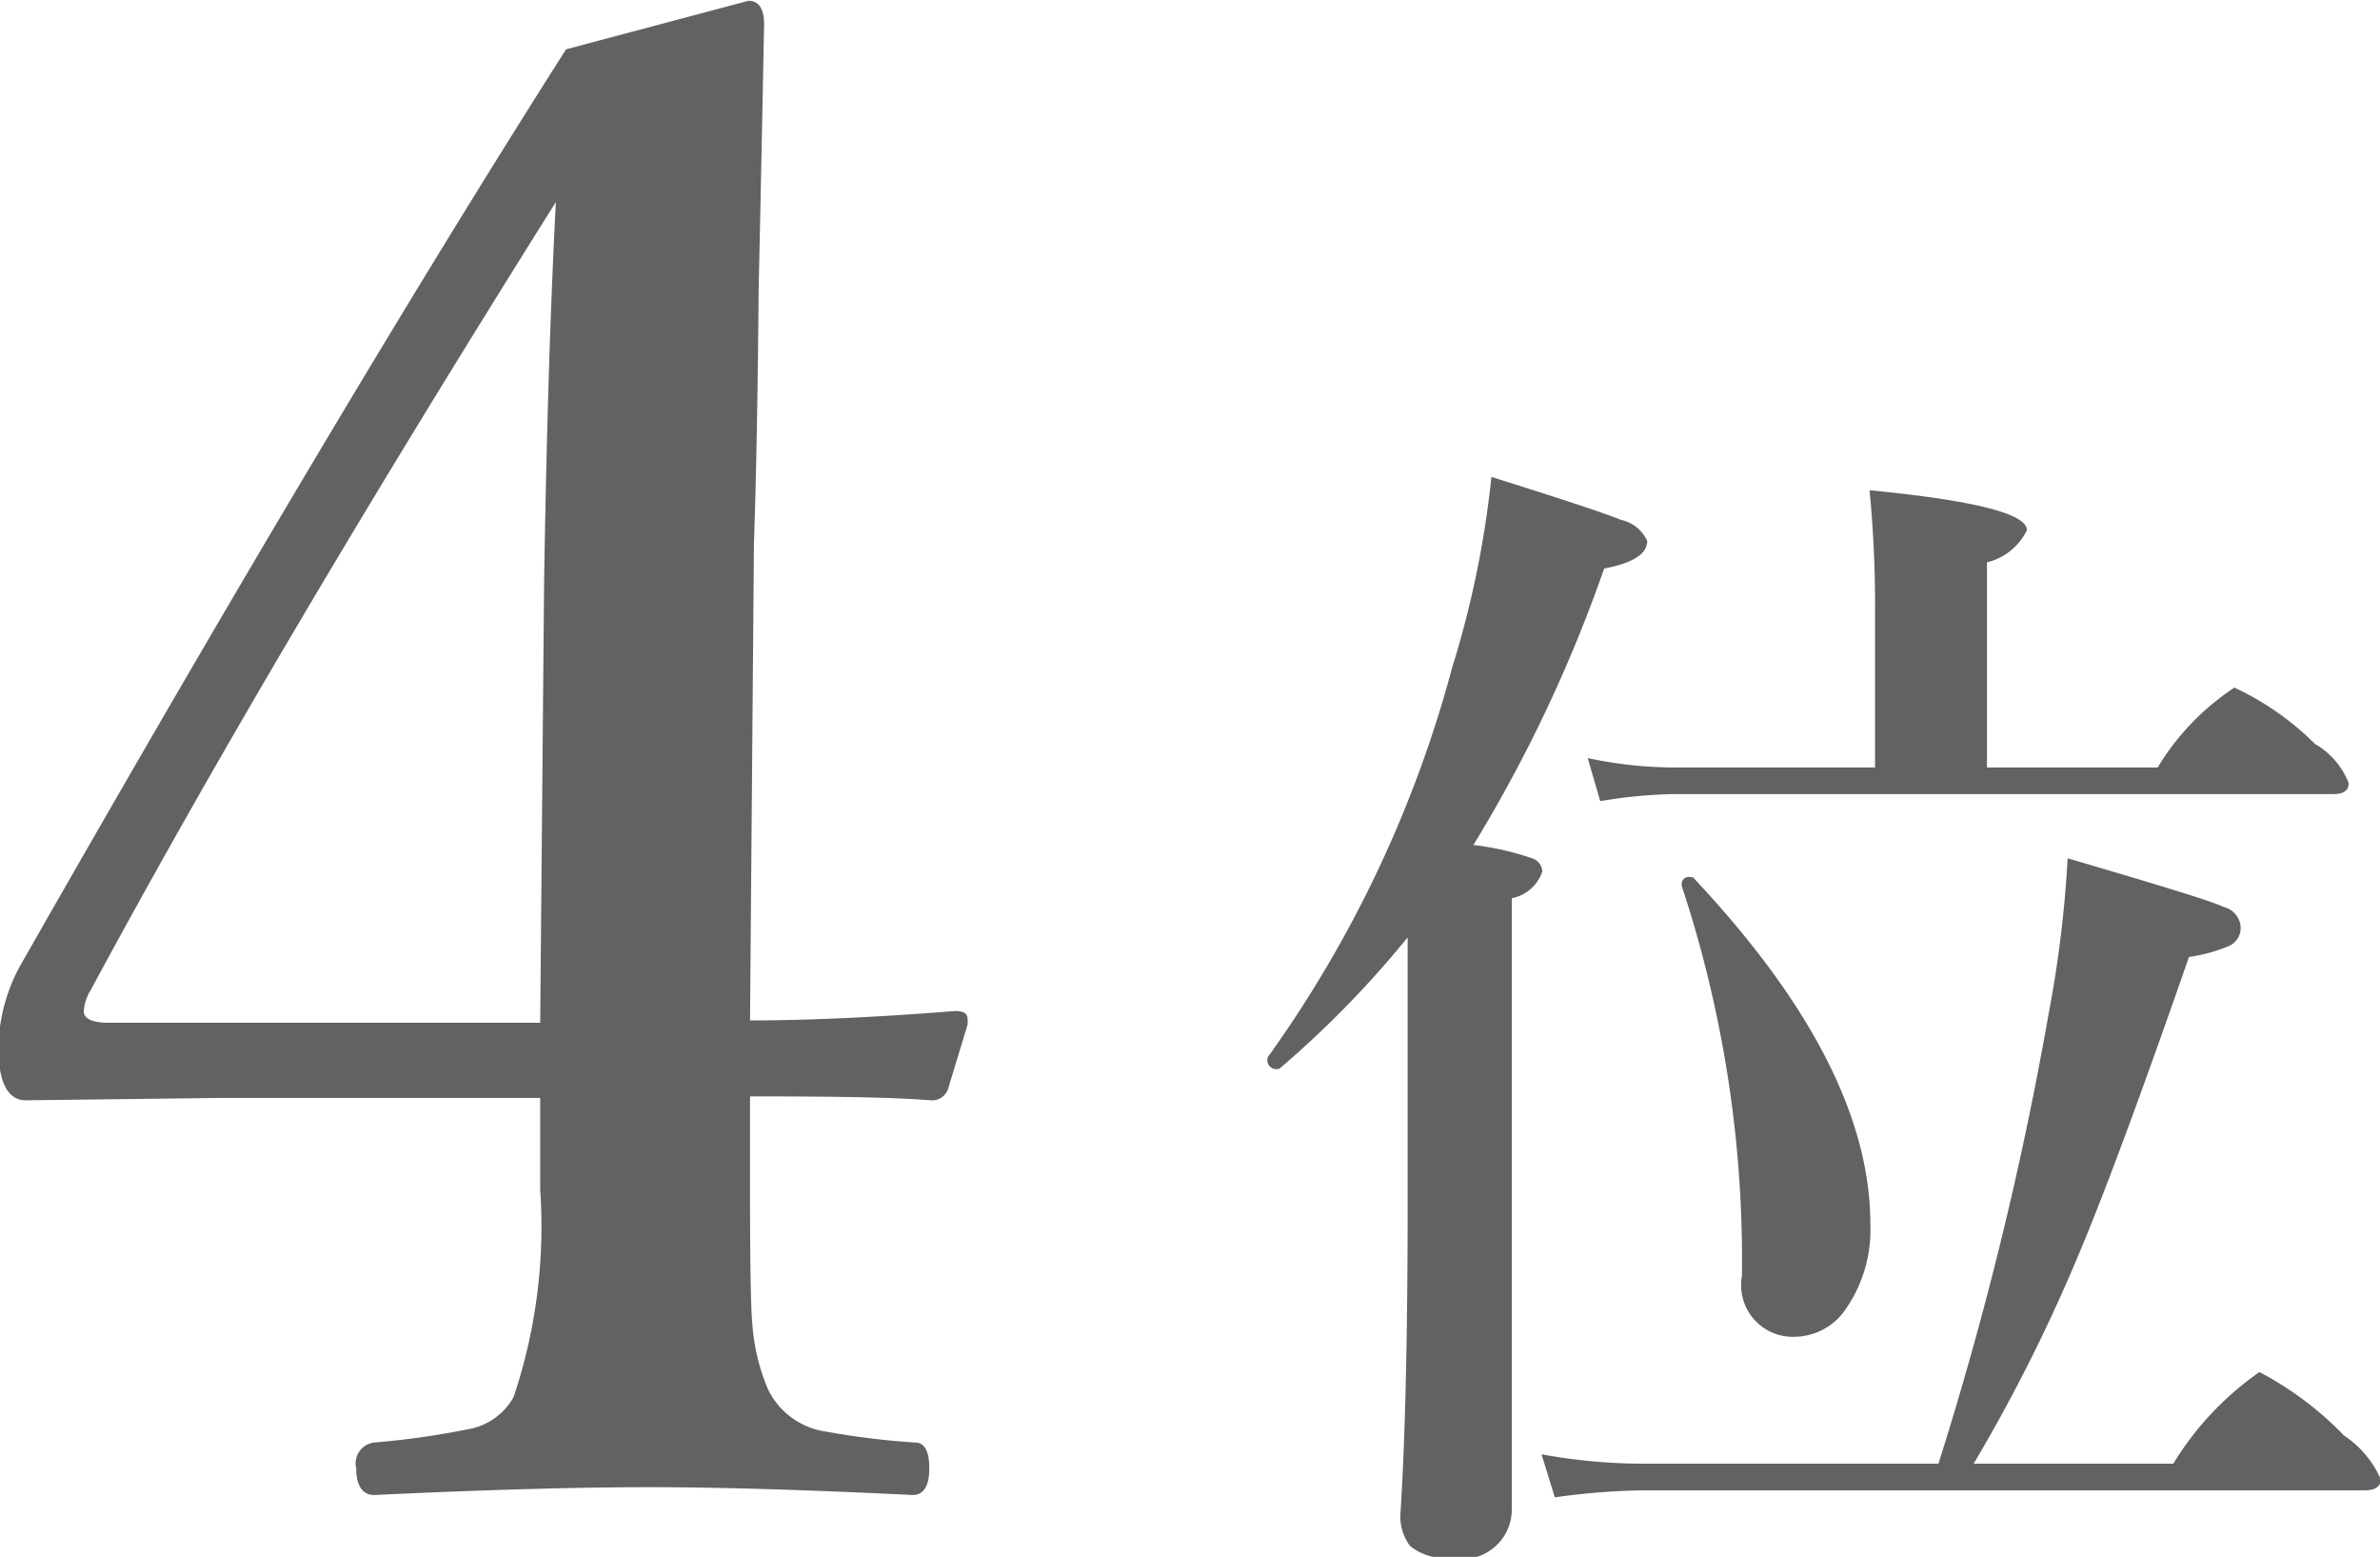 <svg xmlns="http://www.w3.org/2000/svg" width="30.4" height="19.88" viewBox="0 0 30.4 19.88">
  <defs>
    <style>
      .cls-1 {
        fill: #626265;
        fill-rule: evenodd;
      }
    </style>
  </defs>
  <path id="ico_ranking04.svg" class="cls-1" d="M1407.58,1951.39a0.218,0.218,0,0,0,.23-0.18l0.24-.79v-0.06c0-.08-0.05-0.11-0.16-0.11-1.01.08-1.88,0.12-2.62,0.12l0.05-6.08c0.03-.89.05-1.97,0.06-3.25,0.04-1.79.06-2.92,0.07-3.39,0-.2-0.07-0.3-0.2-0.3l-2.33.62q-2.91,4.575-6.96,11.68a2.236,2.236,0,0,0-.29,1.07c0,0.44.12,0.67,0.35,0.67l2.46-.03h4.11v1.17a6.844,6.844,0,0,1-.34,2.65,0.827,0.827,0,0,1-.58.41,10.675,10.675,0,0,1-1.2.17,0.268,0.268,0,0,0-.23.33c0,0.22.08,0.34,0.23,0.34,1.47-.07,2.64-0.1,3.52-0.1,0.82,0,1.94.03,3.36,0.1,0.14,0,.21-0.12.21-0.34s-0.06-.33-0.18-0.33a9.87,9.87,0,0,1-1.14-.14,0.973,0.973,0,0,1-.74-0.54,2.588,2.588,0,0,1-.2-0.83q-0.03-.285-0.03-1.77v-1.14c1.04,0,1.81.01,2.31,0.05h0Zm-10.5-.99c-0.21,0-.32-0.05-0.32-0.15a0.6,0.6,0,0,1,.09-0.27c1.59-2.95,3.58-6.3,5.94-10.06-0.07,1.34-.12,2.95-0.15,4.84l-0.05,5.64h-5.51Zm16.59,2.31q0,2.49-.09,3.93a0.626,0.626,0,0,0,.12.44,0.7,0.7,0,0,0,.52.15,0.632,0.632,0,0,0,.78-0.63v-7.79a0.517,0.517,0,0,0,.39-0.34,0.185,0.185,0,0,0-.13-0.17,3.519,3.519,0,0,0-.75-0.17,18.385,18.385,0,0,0,1.67-3.53c0.37-.07.55-0.19,0.55-0.35a0.467,0.467,0,0,0-.33-0.27c-0.25-.1-0.8-0.28-1.66-0.55a12.523,12.523,0,0,1-.5,2.43,15.3,15.3,0,0,1-2.35,4.97,0.037,0.037,0,0,0-.01.03,0.112,0.112,0,0,0,.13.13,0.037,0.037,0,0,0,.03-0.01,12.879,12.879,0,0,0,1.63-1.67v3.4Zm3.39-5.57a5.343,5.343,0,0,1-1.09-.12l0.16,0.55a6.217,6.217,0,0,1,.93-0.09h8.43c0.14,0,.2-0.05.2-0.14a0.989,0.989,0,0,0-.43-0.5,3.614,3.614,0,0,0-1.03-.72,3.206,3.206,0,0,0-.98,1.02h-2.18v-2.62a0.766,0.766,0,0,0,.51-0.41q0-.315-2.01-0.51a15.172,15.172,0,0,1,.07,1.56v1.98h-2.58Zm-0.42,8.89a7.223,7.223,0,0,1-1.26-.12l0.17,0.55a8.863,8.863,0,0,1,1.14-.09h9.21c0.13,0,.2-0.05.2-0.14a1.291,1.291,0,0,0-.47-0.56,4.238,4.238,0,0,0-1.08-.81,3.889,3.889,0,0,0-1.1,1.17h-2.55a21.364,21.364,0,0,0,1.26-2.48c0.38-.88.87-2.21,1.49-3.99a2.1,2.1,0,0,0,.51-0.14,0.255,0.255,0,0,0,.15-0.25,0.287,0.287,0,0,0-.22-0.25c-0.17-.08-0.83-0.28-1.99-0.62a14.875,14.875,0,0,1-.24,1.97,44.661,44.661,0,0,1-1.41,5.76h-3.81Zm0.7-7.46a0.06,0.06,0,0,0-.06-0.03,0.09,0.09,0,0,0-.11.08v0.03a15.228,15.228,0,0,1,.77,4.98,0.661,0.661,0,0,0,.67.78,0.8,0.8,0,0,0,.66-0.36,1.775,1.775,0,0,0,.31-1.08q0-2.01-2.24-4.4h0Z" transform="translate(-1395.69 -1937.34)"/>
</svg>
